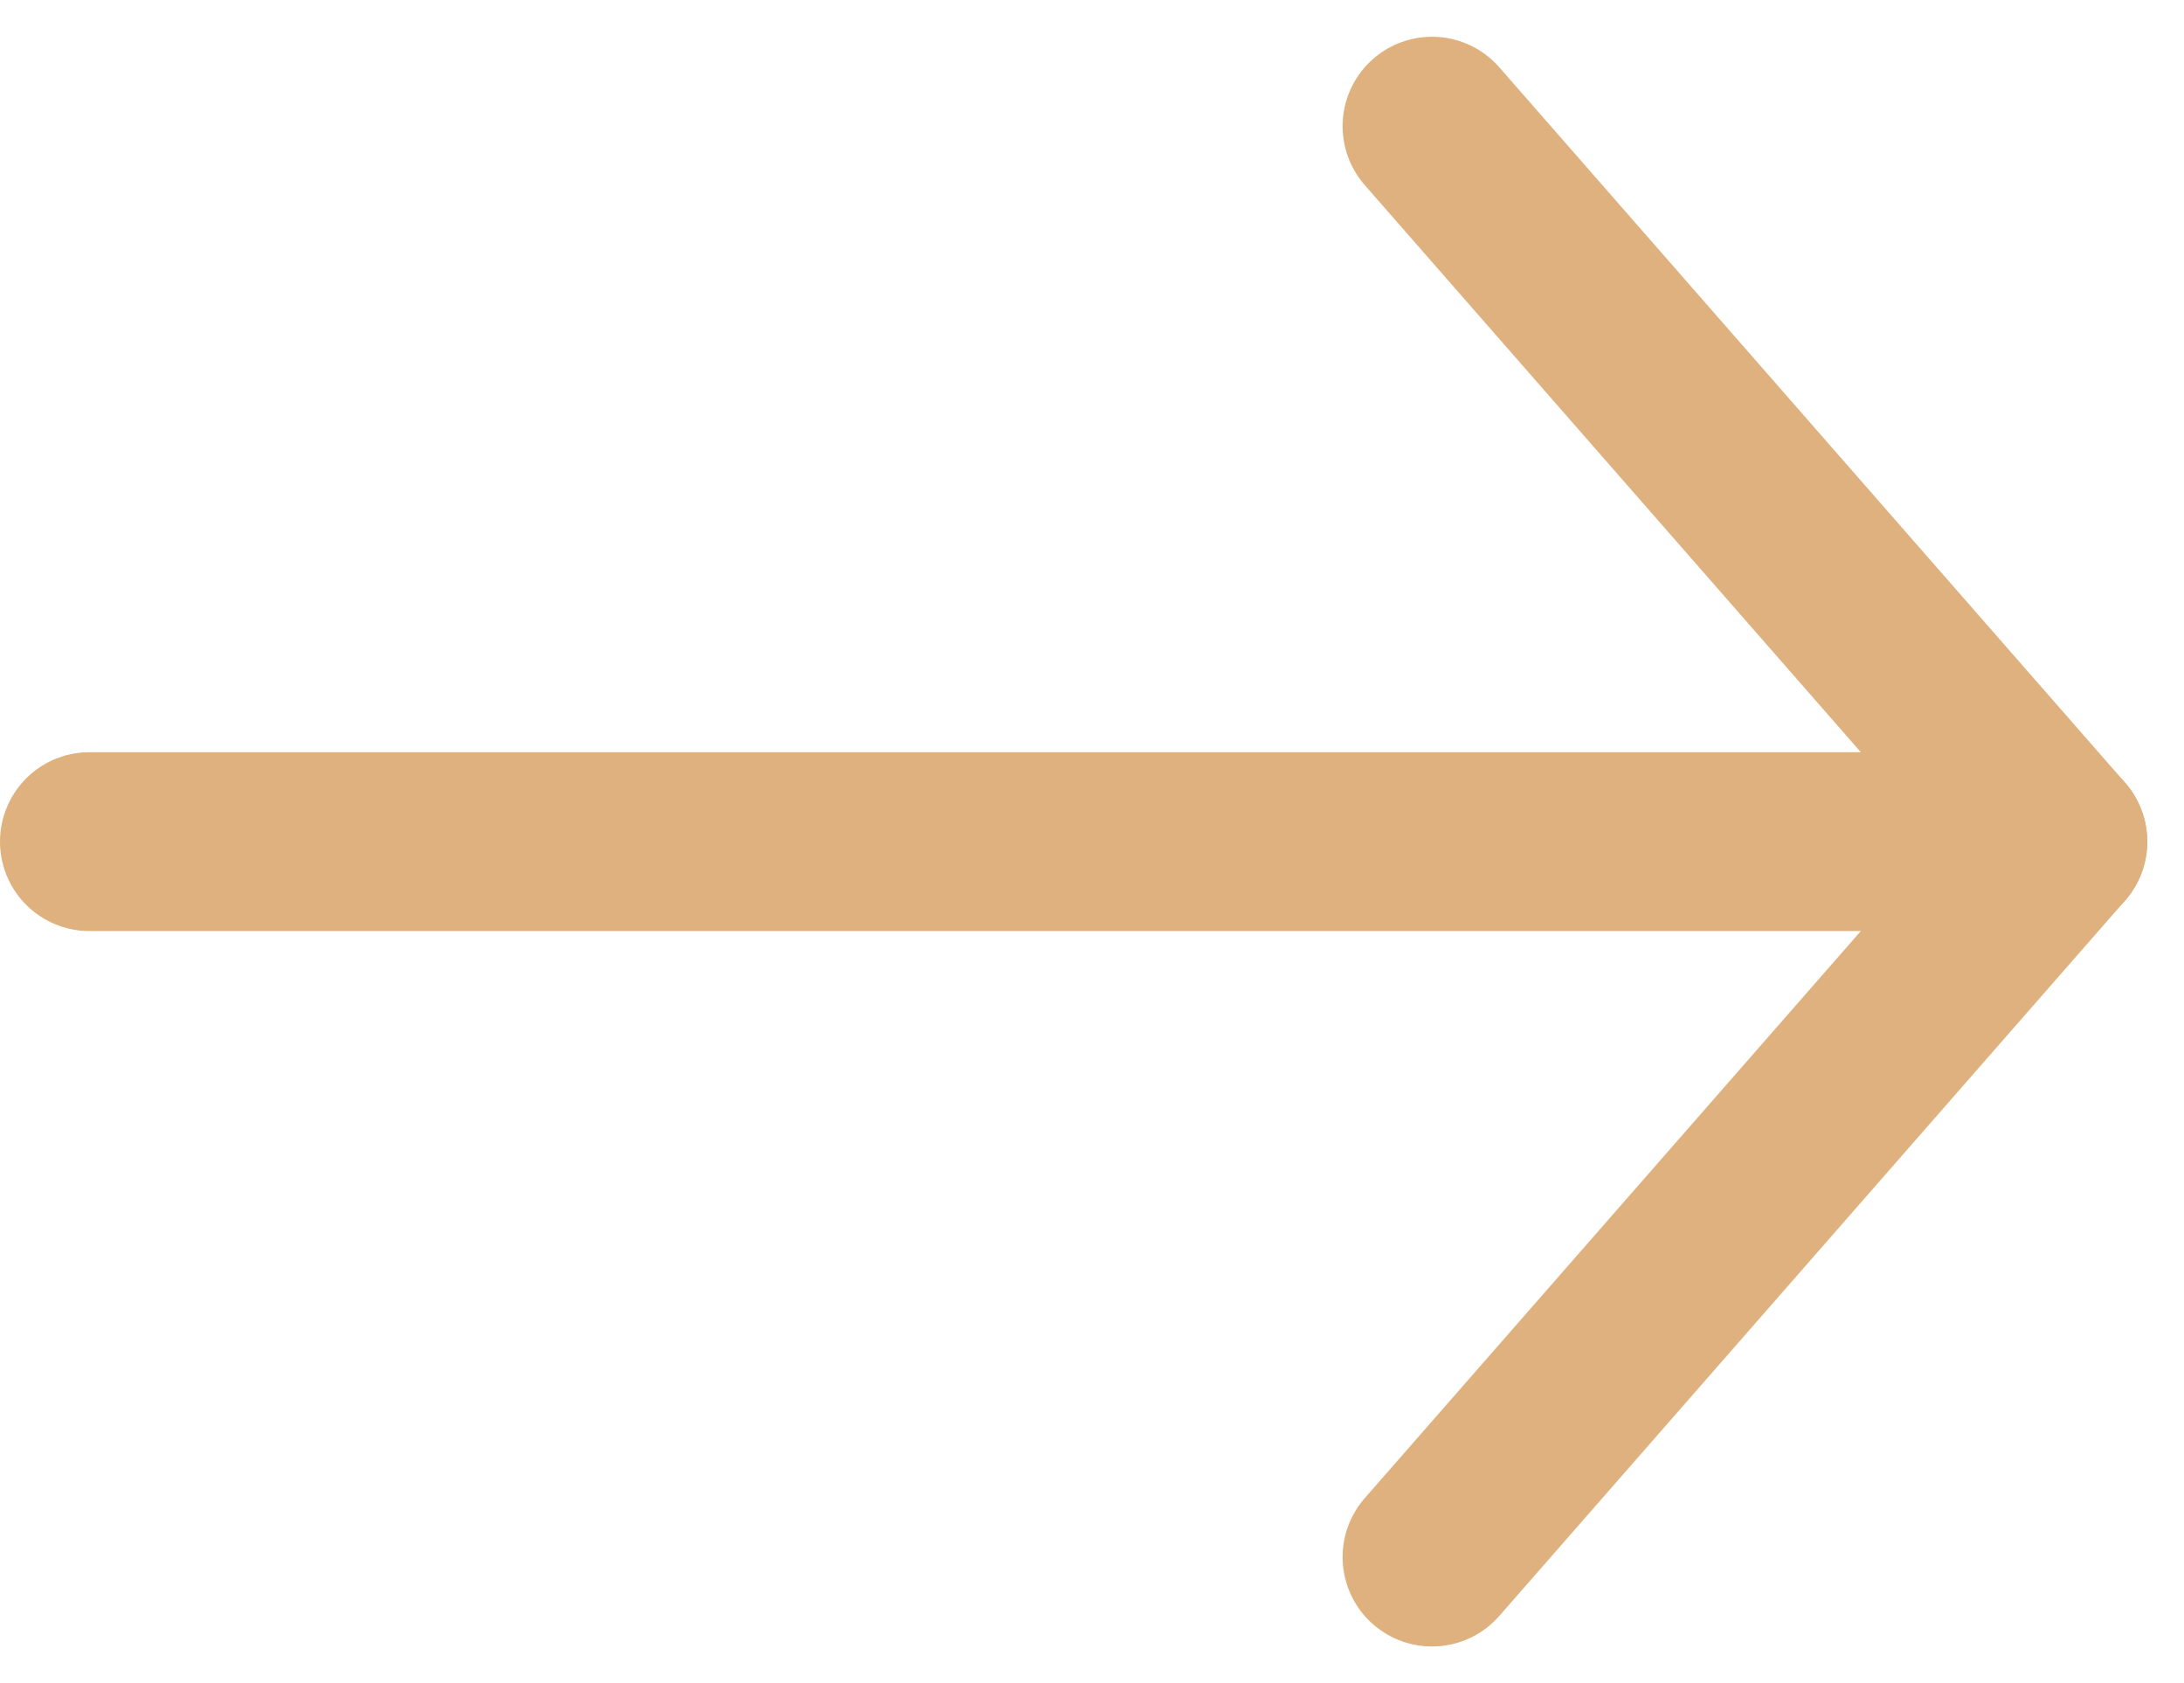 <svg xmlns="http://www.w3.org/2000/svg" width="24.428" height="18.822" viewBox="0 0 24.428 18.822">
  <g id="Group_87" data-name="Group 87" transform="translate(-1295.017 -1884.089)">
    <line id="Line_1" data-name="Line 1" x2="21.517" transform="translate(1296.017 1893.5)" fill="none" stroke="#DFB17F" stroke-linecap="round" stroke-width="2"/>
    <line id="Line_2" data-name="Line 2" x2="7" y2="8" transform="translate(1311.034 1885.5)" fill="none" stroke="#DFB17F" stroke-linecap="round" stroke-width="2"/>
    <line id="Line_3" data-name="Line 3" x1="7" y2="8" transform="translate(1311.034 1893.5)" fill="none" stroke="#DFB17F" stroke-linecap="round" stroke-width="2"/>
  </g>
</svg>
